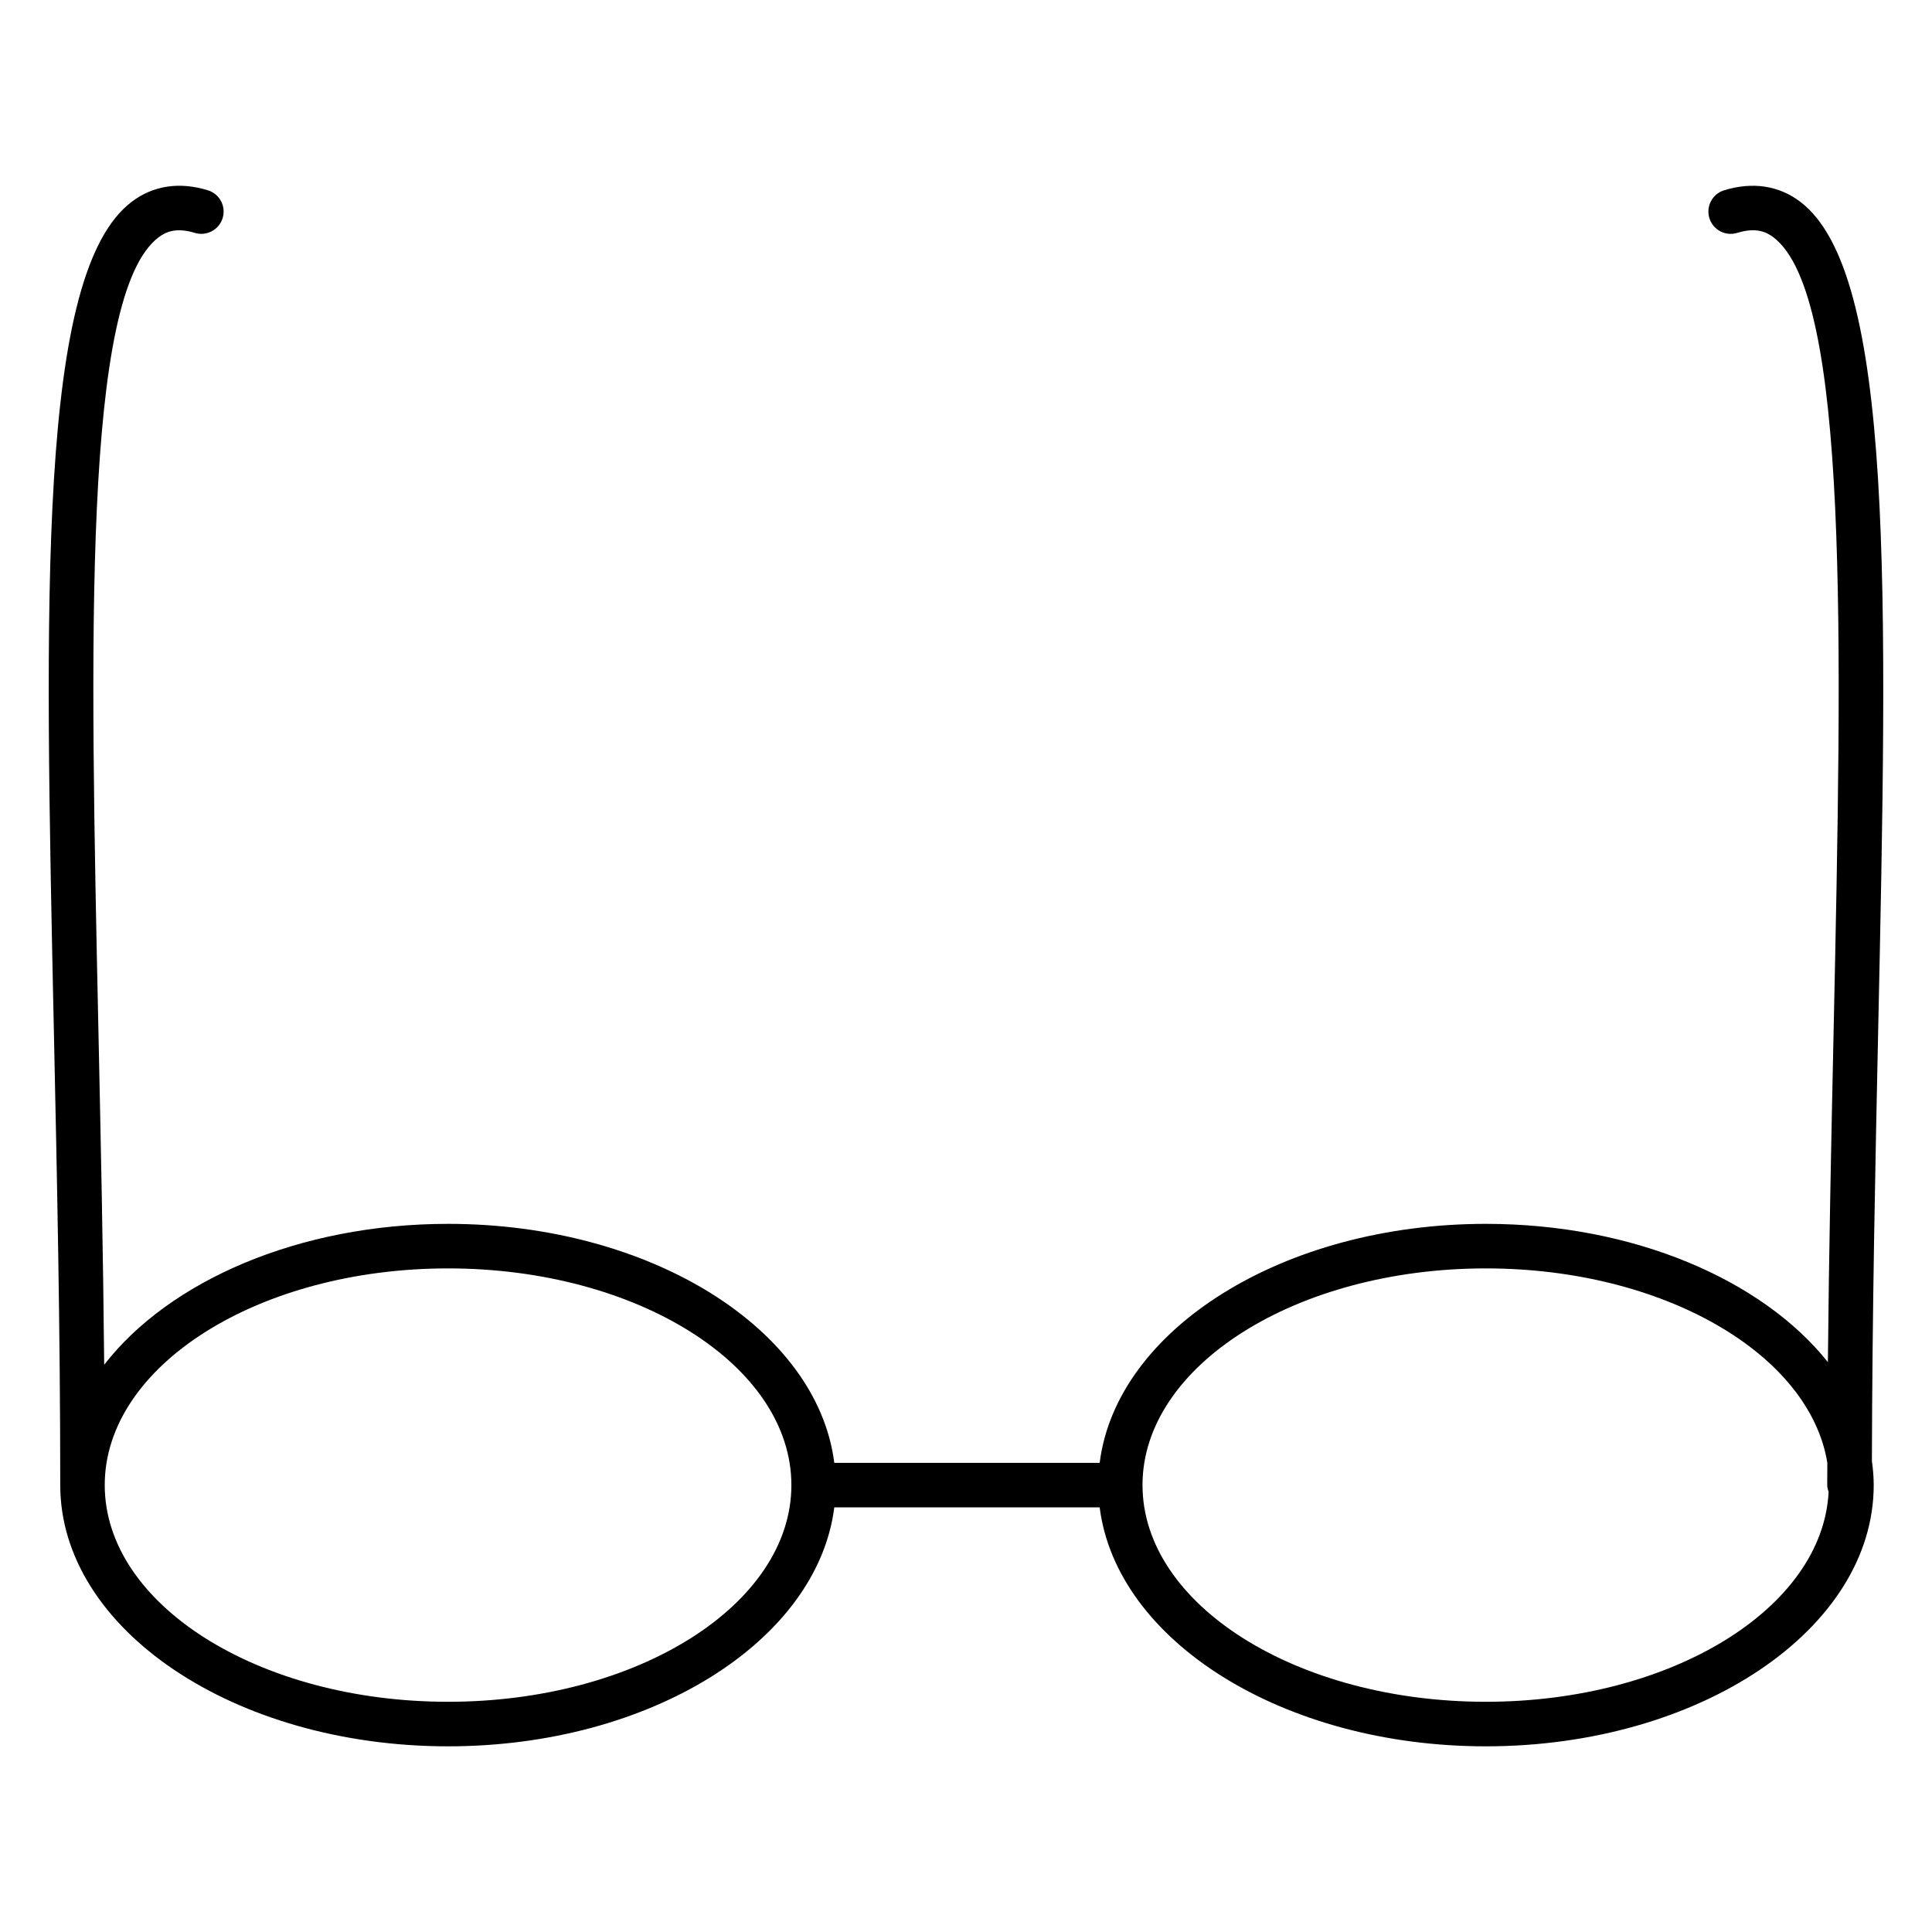 <?xml version="1.0" encoding="UTF-8"?>
<!-- Uploaded to: ICON Repo, www.svgrepo.com, Generator: ICON Repo Mixer Tools -->
<svg fill="#000000" width="800px" height="800px" version="1.1" viewBox="144 144 512 512" xmlns="http://www.w3.org/2000/svg">
 <path d="m621.07 197.45c-5.668-4.281-12.633-5.328-20.152-3.023-3.117 0.953-4.871 4.258-3.914 7.375 0.953 3.117 4.25 4.871 7.375 3.914 5.102-1.559 7.777-0.195 9.574 1.156 20.16 15.242 18.207 105.82 15.965 210.73-0.613 28.348-1.227 57.418-1.512 87.379-17.336-21.789-51.453-36.645-90.645-36.645-53.719 0-97.879 27.914-102.34 63.332h-70.328c-4.473-35.418-48.625-63.332-102.34-63.332-39.605 0-73.98 15.184-91.141 37.336-0.285-30.203-0.914-59.504-1.52-88.07-2.25-104.9-4.195-195.5 15.957-210.73 1.805-1.355 4.519-2.699 9.574-1.156 3.117 0.945 6.414-0.797 7.375-3.914 0.961-3.117-0.793-6.422-3.91-7.375-7.519-2.312-14.484-1.266-20.152 3.023-24.973 18.875-23.16 103.4-20.648 220.39 0.82 38.461 1.676 78.223 1.676 119.72 0 38.18 46.105 69.234 102.79 69.234 53.719 0 97.871-27.914 102.34-63.332h70.328c4.465 35.418 48.625 63.332 102.34 63.332 56.68 0 102.79-31.055 102.79-69.234 0-2.141-0.188-4.25-0.48-6.344 0.086-39.195 0.867-76.902 1.645-113.36 2.496-117 4.316-201.53-20.652-220.4zm-358.33 397.54c-50.168 0-90.984-25.758-90.984-57.426 0-31.668 40.816-57.426 90.984-57.426 50.168 0 90.984 25.758 90.984 57.426 0 31.668-40.809 57.426-90.984 57.426zm275.02 0c-50.168 0-90.984-25.758-90.984-57.426 0-31.668 40.816-57.426 90.984-57.426 47.02 0 85.805 22.625 90.504 51.531-0.008 1.977-0.031 3.914-0.031 5.902 0 0.637 0.172 1.219 0.363 1.801-1.527 30.82-41.625 55.617-90.836 55.617z"/>
</svg>
